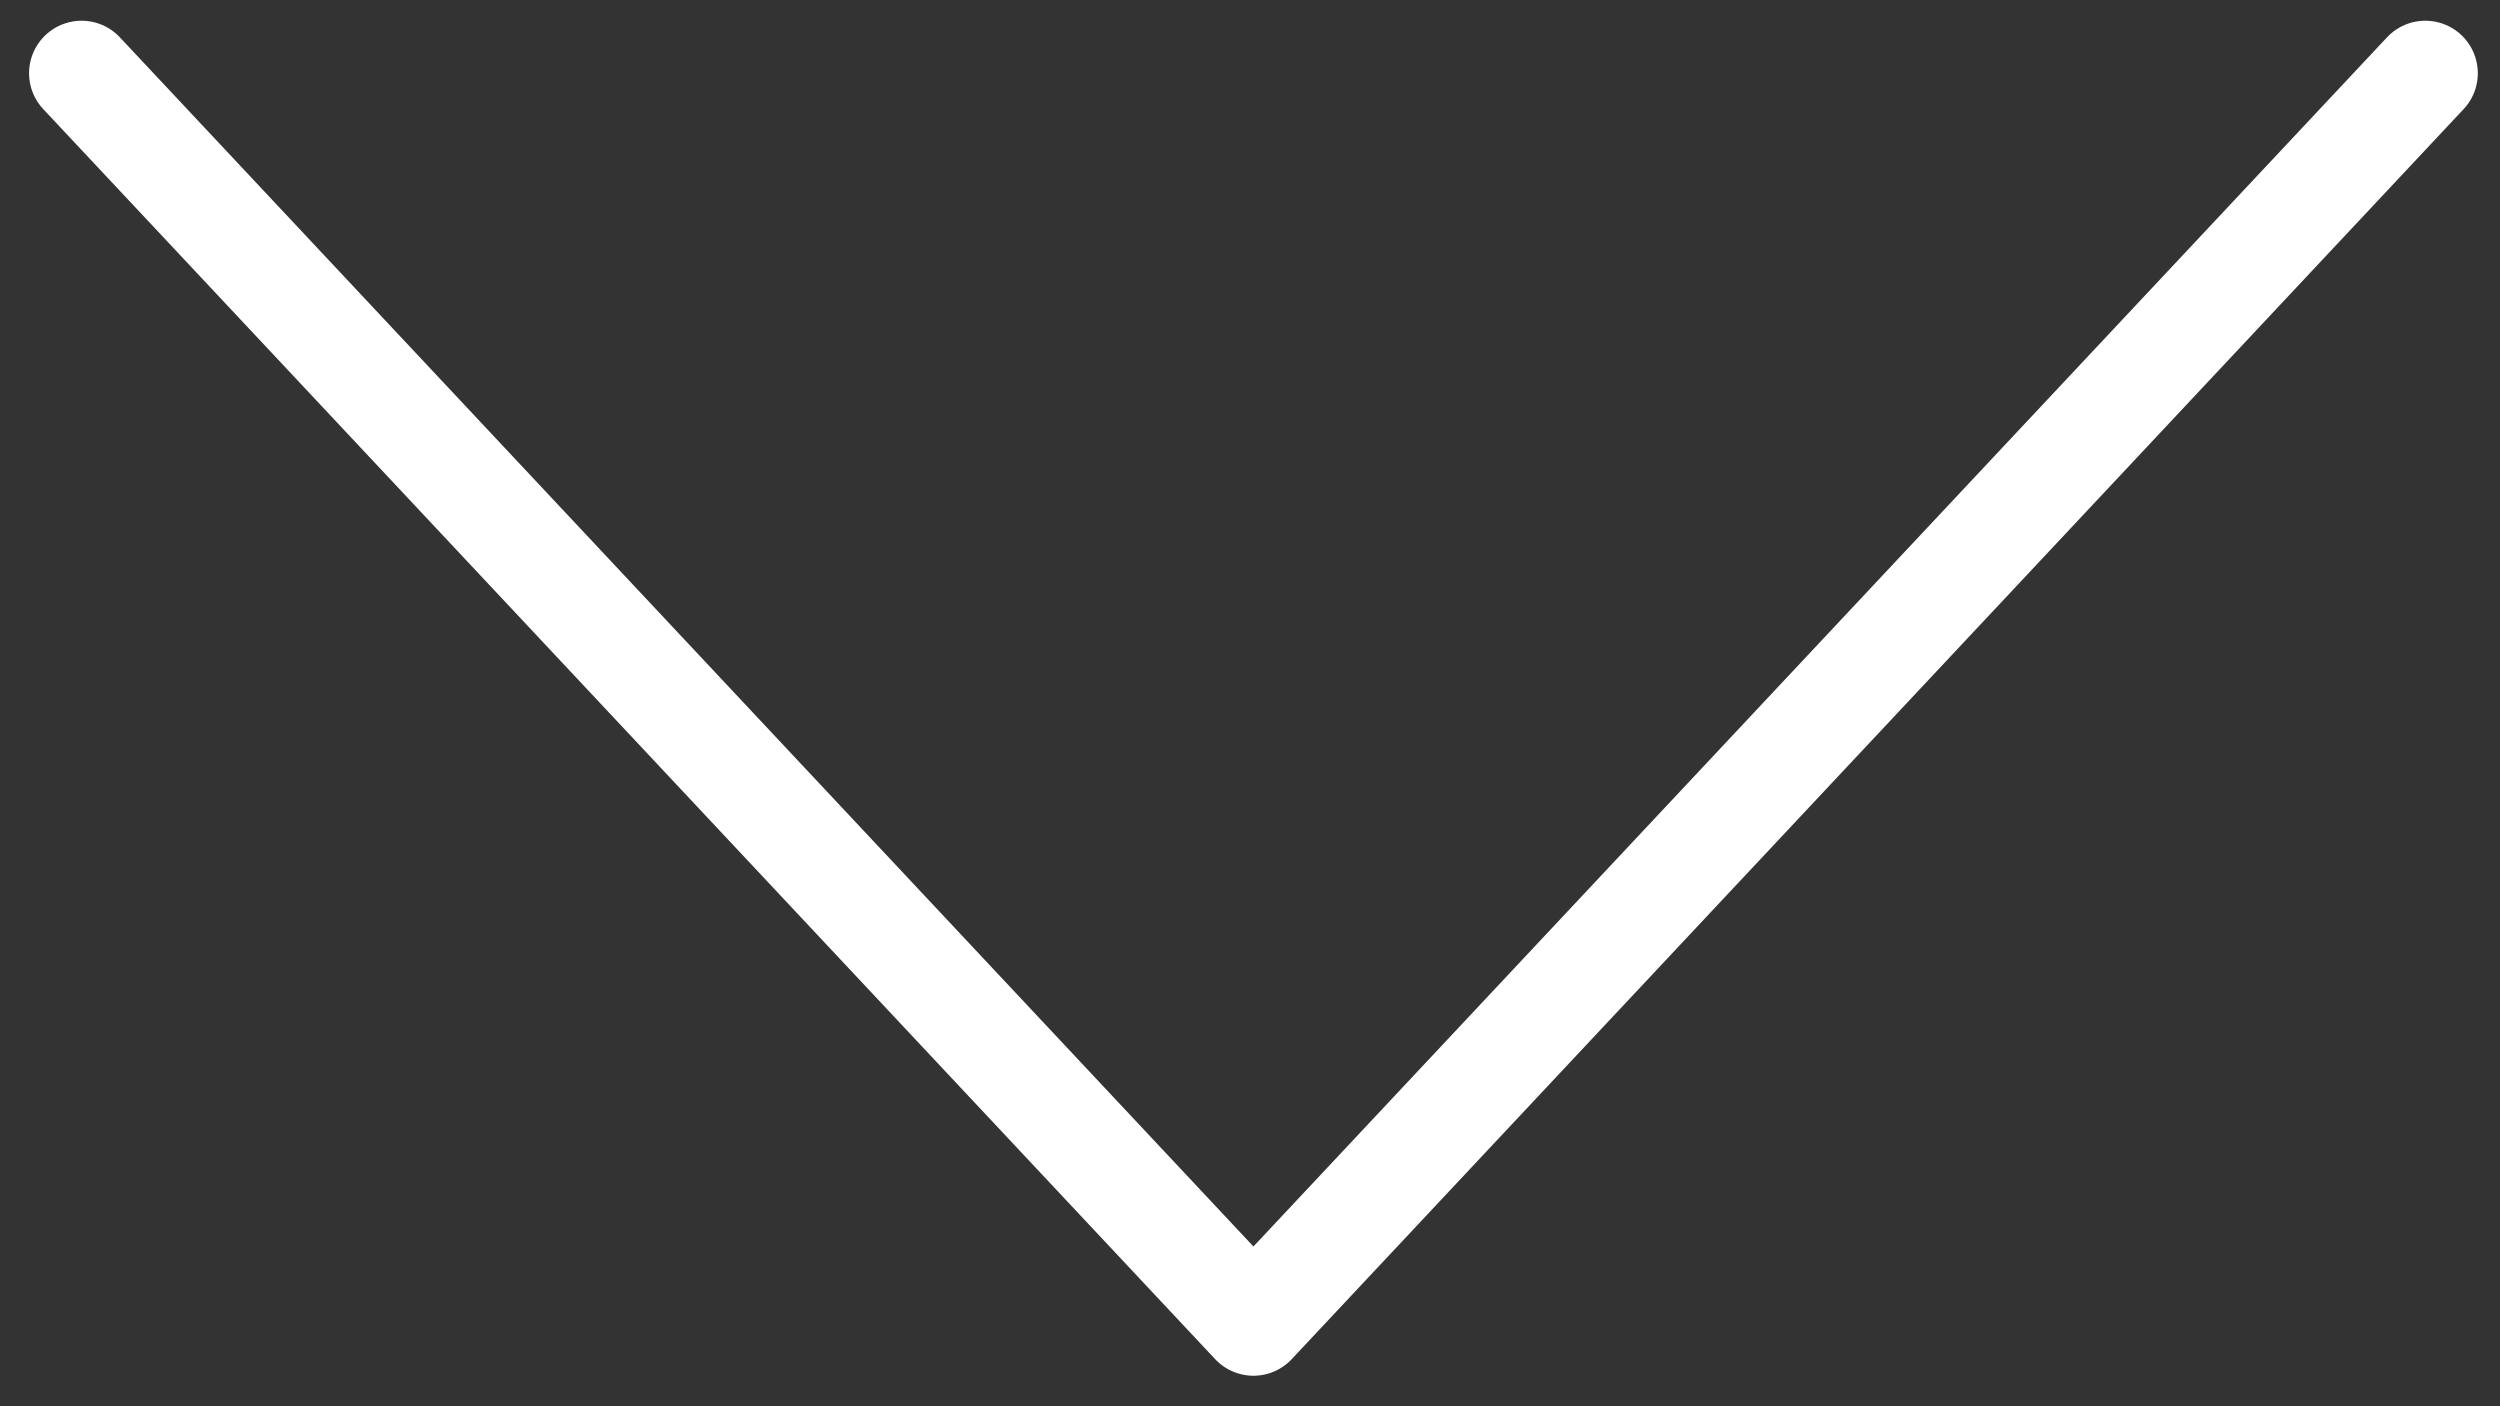 <?xml version="1.0" encoding="utf-8"?>
<!-- Generator: Adobe Illustrator 15.0.1, SVG Export Plug-In  -->
<!DOCTYPE svg PUBLIC "-//W3C//DTD SVG 1.1//EN" "http://www.w3.org/Graphics/SVG/1.1/DTD/svg11.dtd">
<svg version="1.1"
	 xmlns="http://www.w3.org/2000/svg" xmlns:xlink="http://www.w3.org/1999/xlink" xmlns:a="http://ns.adobe.com/AdobeSVGViewerExtensions/3.0/"
	 x="0px" y="0px" width="48px" height="27px" viewBox="-0.558 -0.398 48 27"
	 overflow="visible" enable-background="new -0.558 -0.398 48 27" xml:space="preserve">
<rect x="-0.558" y="-0.398" width="48" height="27" fill="#333333" stroke="none"/>
<defs>
</defs>
<polyline fill="none" stroke="#FFF" stroke-width="2.016" stroke-linecap="round" stroke-linejoin="round" stroke-miterlimit="10" points="
	46.008,1.008 23.508,25.008 1.008,1.008 "/>
</svg>
